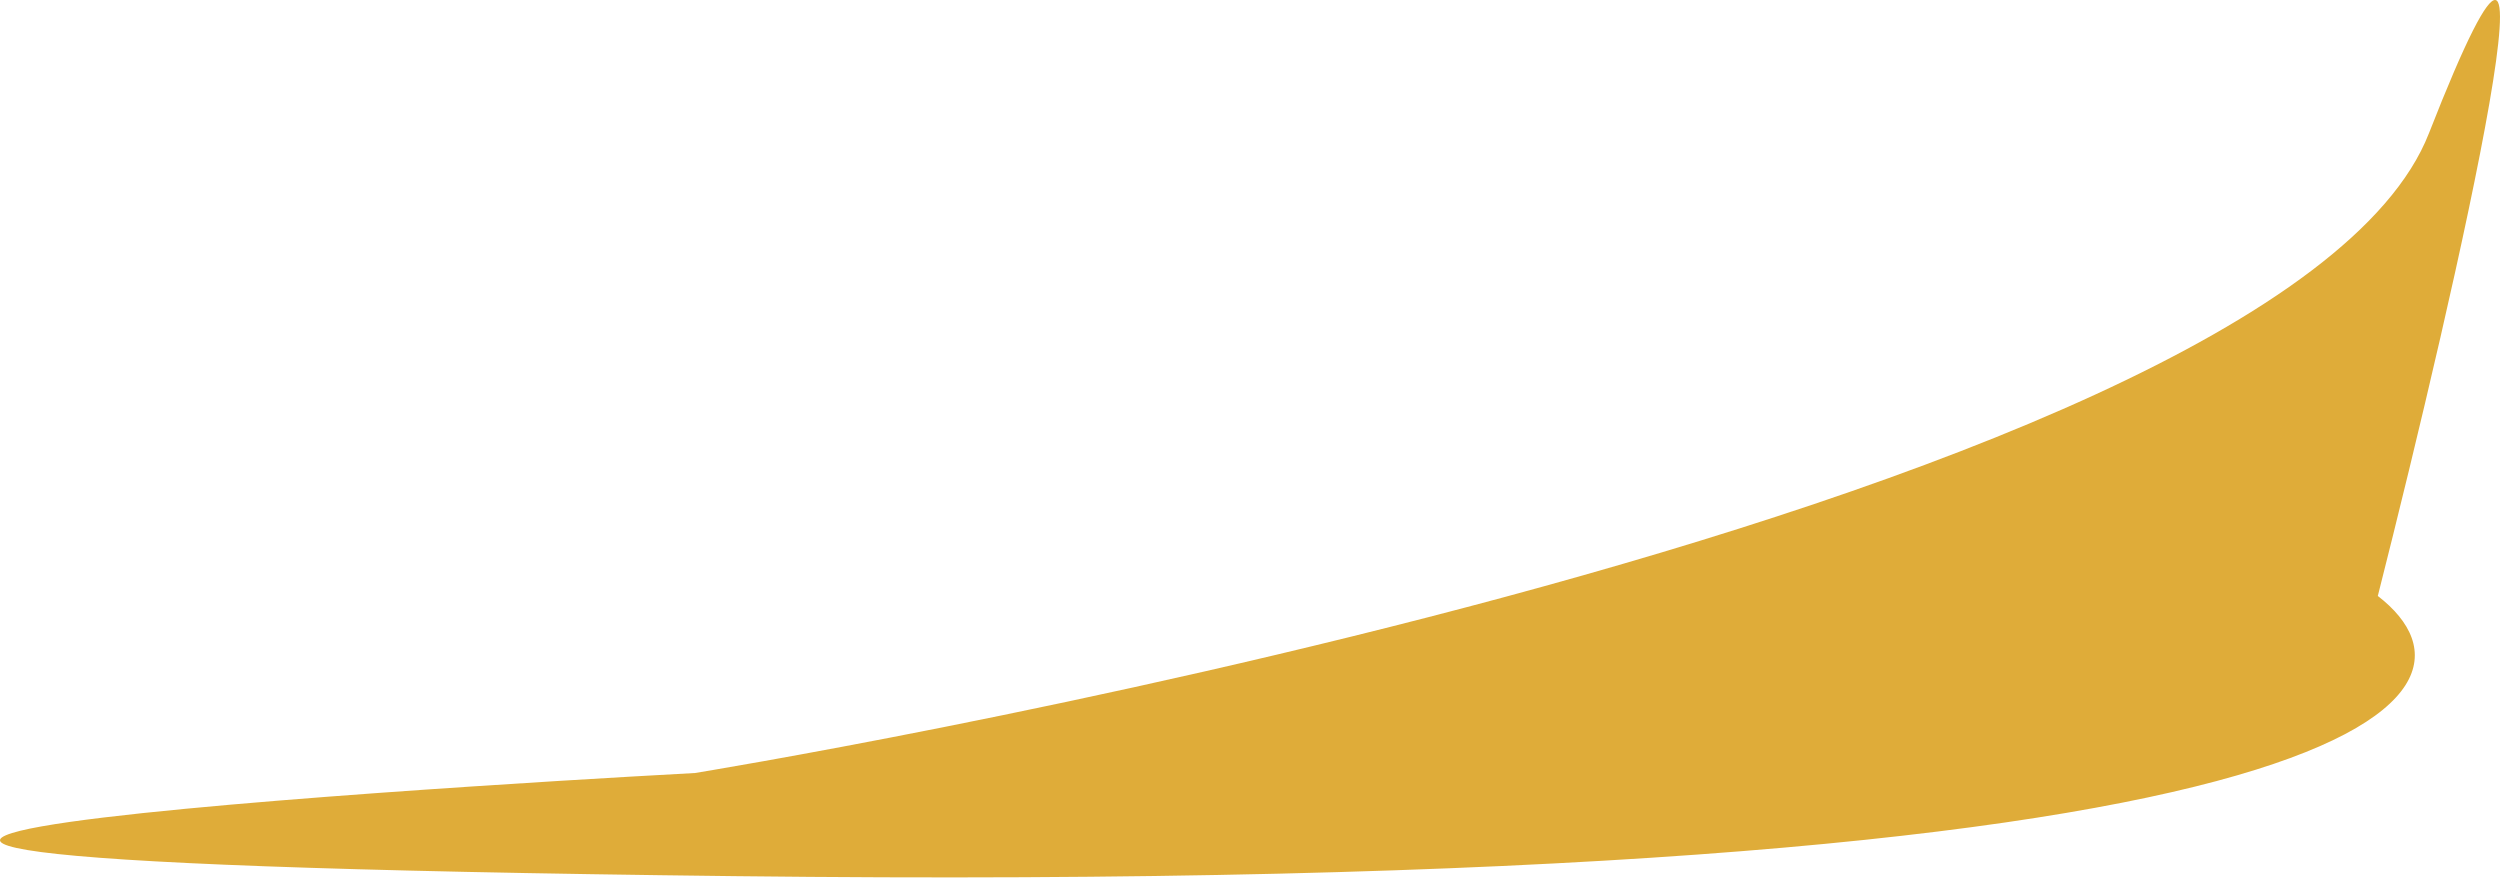 <?xml version="1.0" encoding="UTF-8"?> <svg xmlns="http://www.w3.org/2000/svg" width="9101" height="3195" viewBox="0 0 9101 3195" fill="none"> <path d="M8842.19 485.464C8296.58 1879.1 2529.95 2814.07 2529.95 2814.07C2529.95 2814.07 -3257.31 3120.73 2674.04 3189.53C8605.39 3258.33 9133.54 2538.18 8656.19 2169.51C8945.53 1027.48 9387.81 -908.171 8842.19 485.464Z" fill="#DFAC39"></path> </svg> 
